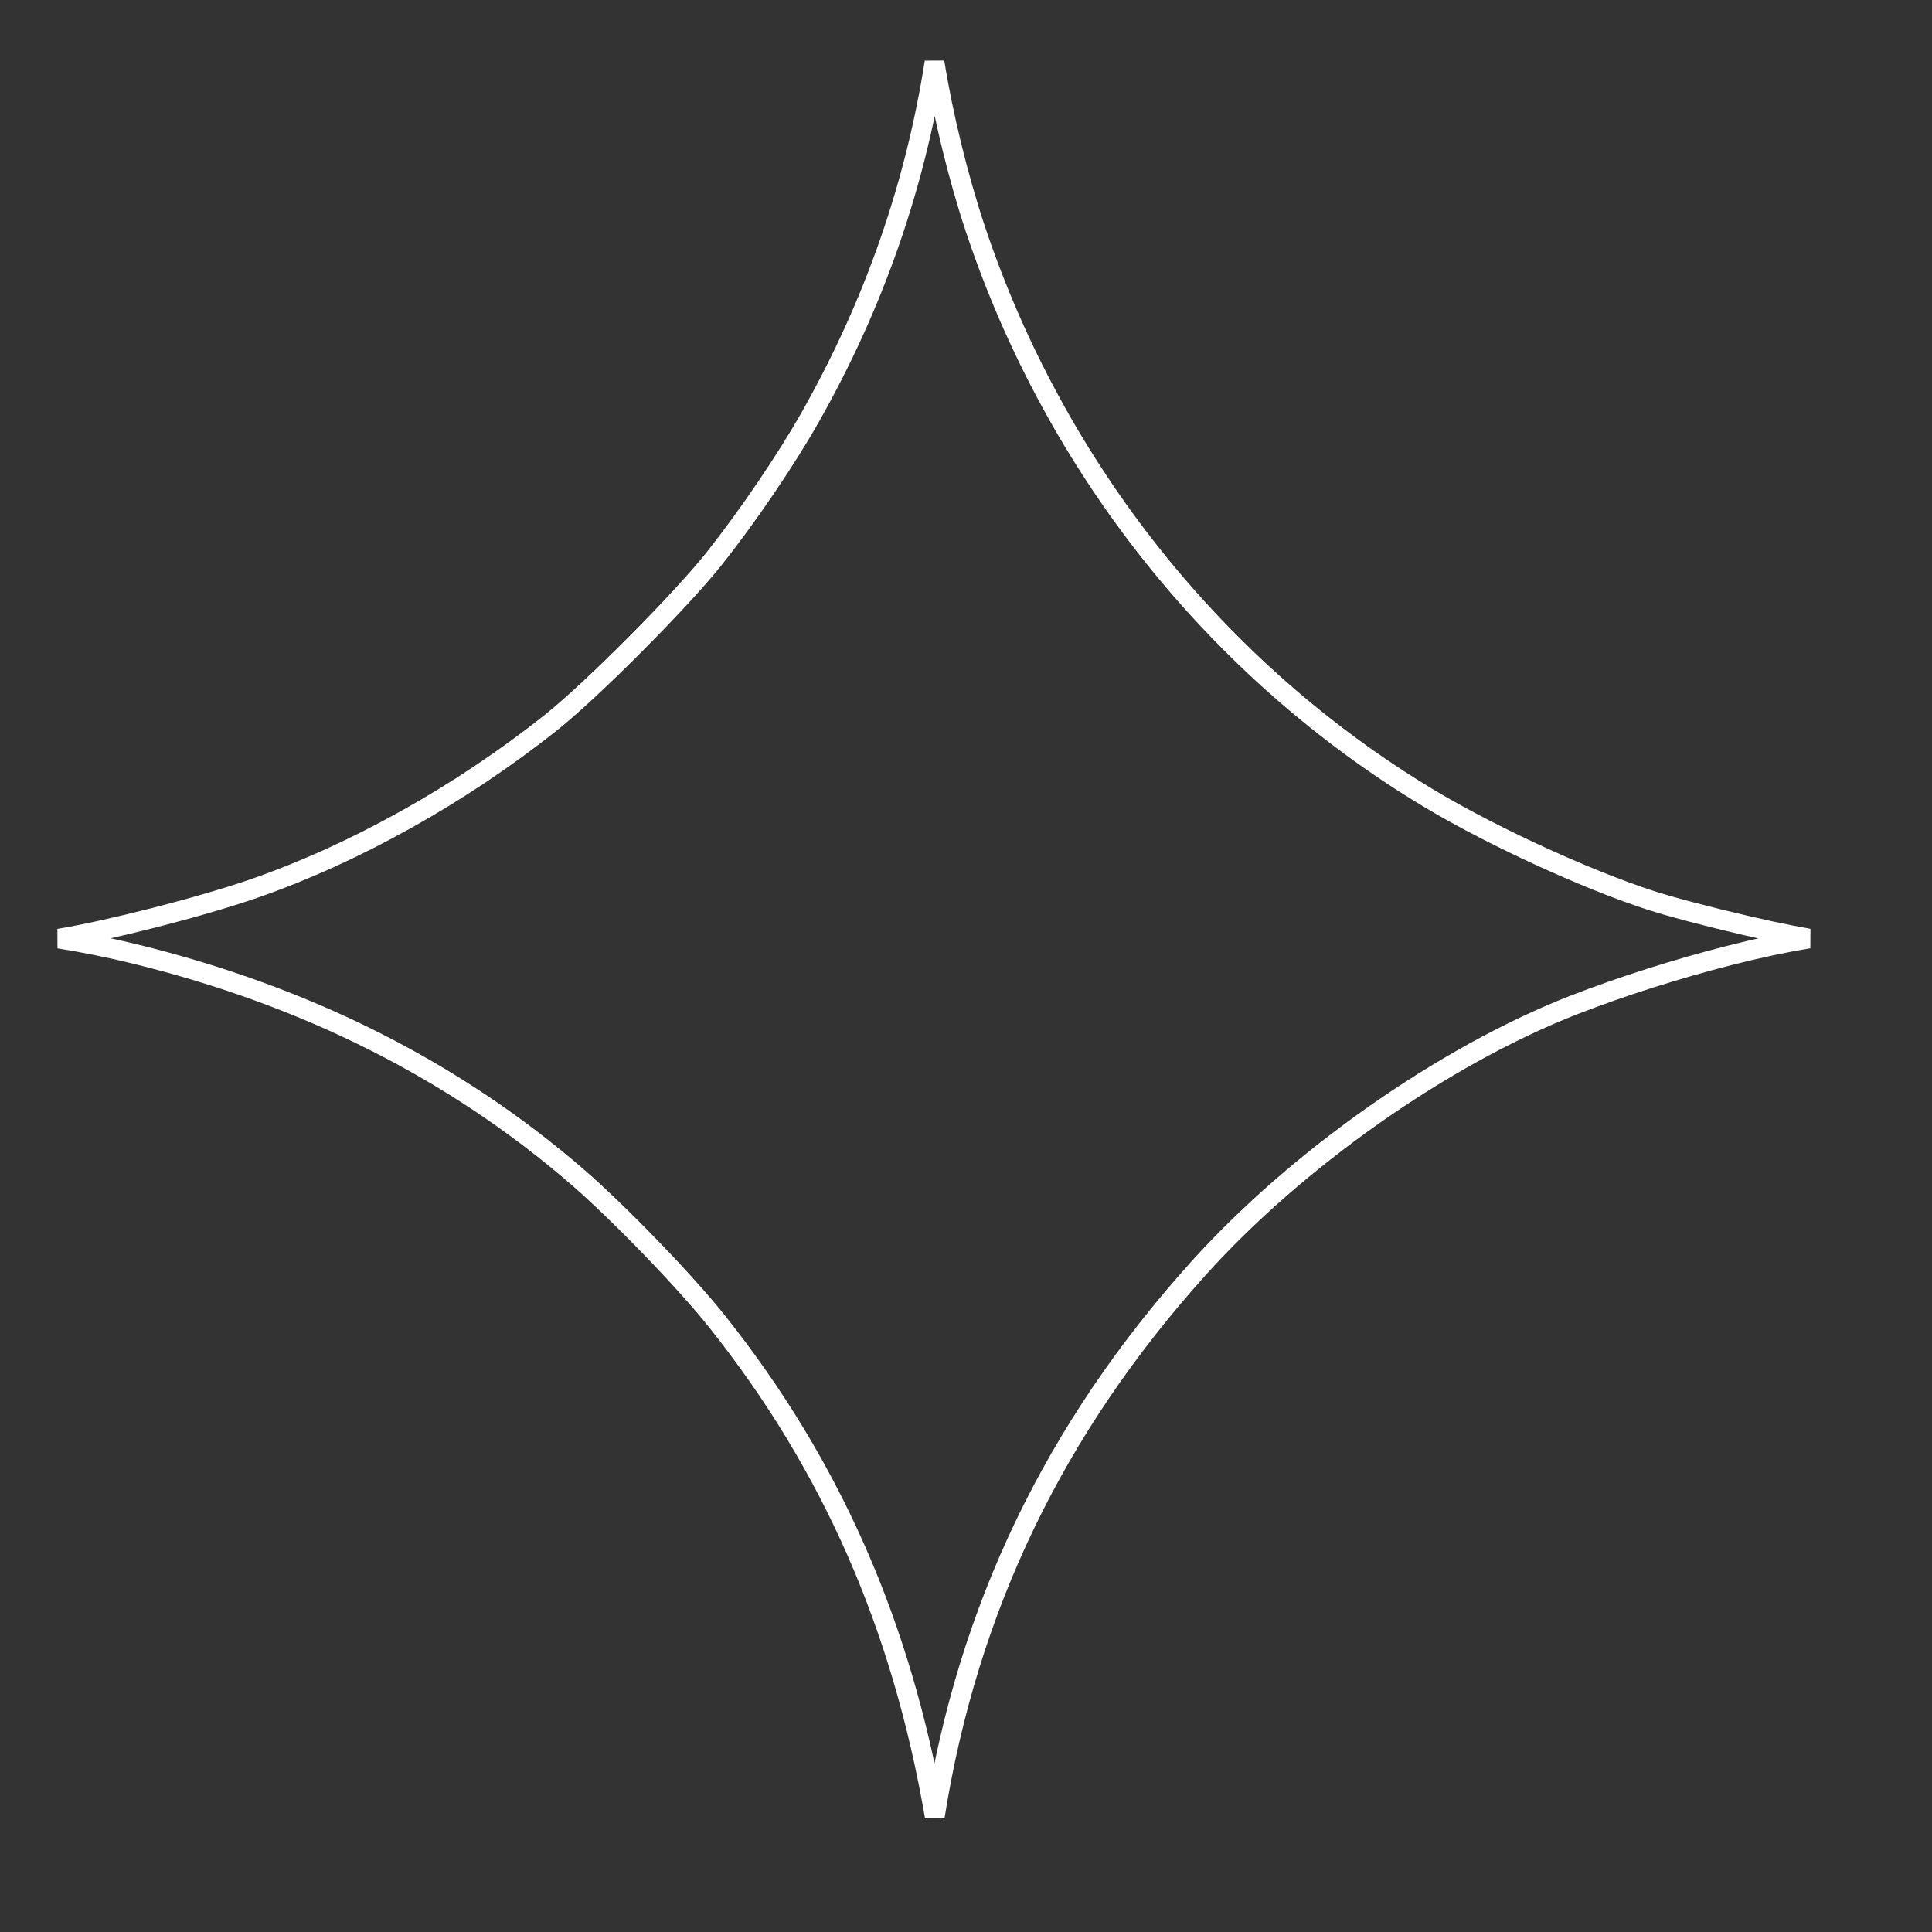 <?xml version="1.0" encoding="UTF-8"?> <svg xmlns="http://www.w3.org/2000/svg" width="24" height="24" viewBox="0 0 24 24" fill="none"><rect x="0" y="0" width="24" height="24" fill="#333333" stroke="none"/><path d="M11.609 0.772C11.713 1.423 11.902 2.203 12.118 2.85C13.106 5.808 15.111 8.327 17.74 9.911C18.592 10.424 19.911 11.019 20.697 11.243C21.096 11.357 21.571 11.473 21.977 11.562C22.158 11.601 22.326 11.634 22.469 11.659C22.18 11.706 21.839 11.778 21.479 11.87C20.847 12.031 20.145 12.252 19.541 12.488C17.93 13.119 16.107 14.4 14.885 15.759C13.097 17.747 12.022 19.984 11.612 22.568C11.203 20.193 10.329 18.201 8.908 16.416C8.511 15.917 7.69 15.068 7.174 14.621C5.642 13.296 3.812 12.374 1.674 11.85C1.36 11.773 1.018 11.705 0.733 11.66C1.356 11.557 2.492 11.268 3.16 11.036C4.409 10.602 5.725 9.866 6.844 8.976C7.359 8.566 8.457 7.462 8.876 6.934C9.292 6.409 9.766 5.711 10.065 5.182C10.853 3.79 11.367 2.318 11.609 0.772Z" stroke="white" stroke-width="0.245"></path></svg> 